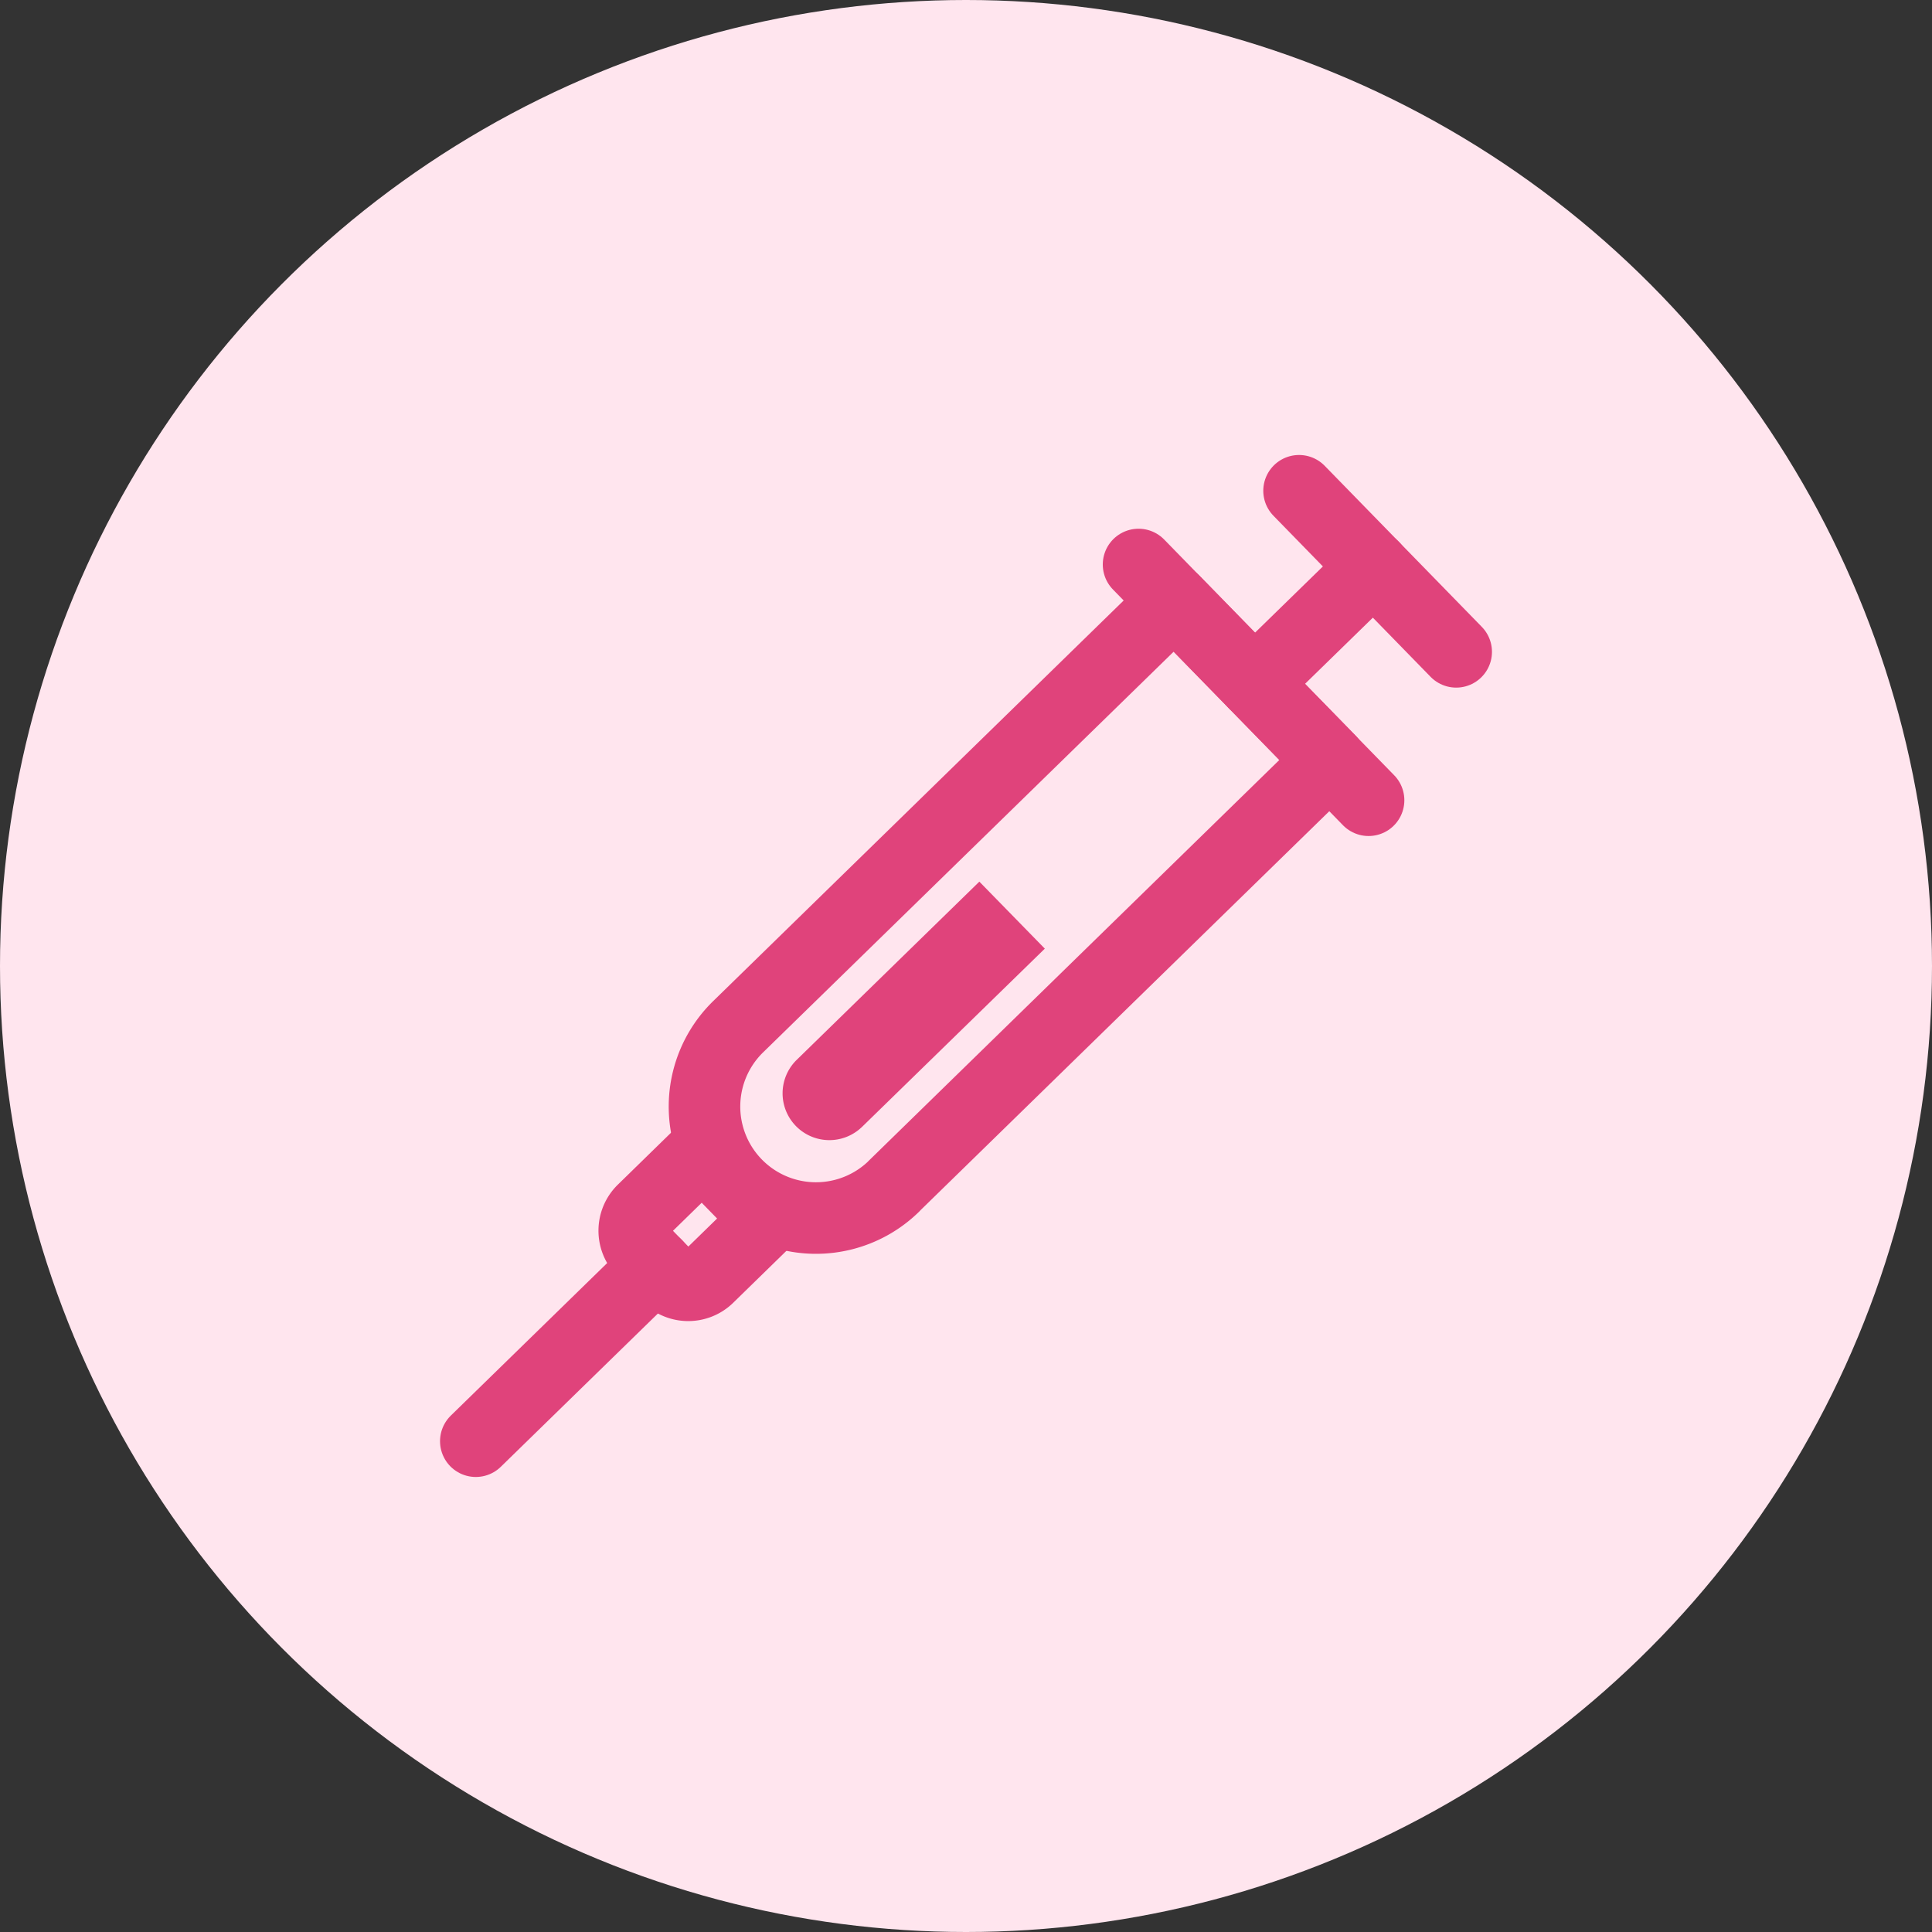 <?xml version="1.0" encoding="UTF-8"?>
<svg xmlns="http://www.w3.org/2000/svg" xmlns:xlink="http://www.w3.org/1999/xlink" id="Component_4_1" data-name="Component 4 – 1" width="54" height="54" viewBox="0 0 54 54">
  <rect x="0" y="0" width="54" height="54" fill="#333333" stroke="none"/>
  <defs>
    <clipPath id="clip-path">
      <rect id="Rectangle_79" data-name="Rectangle 79" width="32.893" height="32.056" transform="translate(-2 -2)" fill="none" stroke="#e0437b" stroke-width="2"></rect>
    </clipPath>
  </defs>
  <circle id="Ellipse_4" data-name="Ellipse 4" cx="27" cy="27" r="27" fill="#ffe5ee"></circle>
  <g id="Group_16" data-name="Group 16" transform="translate(12.554 12.972)">
    <line id="Line_39" data-name="Line 39" x2="6.429" y2="6.589" transform="translate(19.269 2.806)" fill="none" stroke="#e0437b" stroke-linecap="round" stroke-linejoin="round" stroke-width="2"></line>
    <g id="Group_13" data-name="Group 13">
      <g id="Group_12" data-name="Group 12" clip-path="url(#clip-path)">
        <line id="Line_40" data-name="Line 40" x2="4.392" y2="4.502" transform="translate(23.755 0.745)" fill="none" stroke="#e0437b" stroke-linecap="round" stroke-linejoin="round" stroke-width="2"></line>
      </g>
    </g>
    <line id="Line_41" data-name="Line 41" y1="3.248" x2="3.329" transform="translate(22.507 2.877)" fill="none" stroke="#e0437b" stroke-linecap="round" stroke-linejoin="round" stroke-width="2"></line>
    <g id="Group_15" data-name="Group 15">
      <g id="Group_14" data-name="Group 14" clip-path="url(#clip-path)">
        <path id="Path_59" data-name="Path 59" d="M25.65,27.283l12.192-11.9L33.49,10.926,21.3,22.823a3.116,3.116,0,1,0,4.352,4.461Z" transform="translate(-13.223 -7.097)" fill="none" stroke="#e0437b" stroke-linecap="round" stroke-linejoin="round" stroke-width="2"></path>
        <path id="Path_60" data-name="Path 60" d="M28.78,40.166,33.9,35.173,32.07,33.3l-5.117,4.993a1.308,1.308,0,0,0,1.827,1.872" transform="translate(-17.251 -21.63)" fill="#e0437b"></path>
        <path id="Path_61" data-name="Path 61" d="M16.819,58.372l1.666-1.626-1.827-1.872L14.993,56.5a.8.8,0,0,0-.014,1.124l.717.735A.8.8,0,0,0,16.819,58.372Z" transform="translate(-9.582 -35.643)" fill="none" stroke="#e0437b" stroke-linecap="round" stroke-linejoin="round" stroke-width="2"></path>
        <line id="Line_42" data-name="Line 42" x1="5.047" y2="4.924" transform="translate(0.745 22.386)" fill="none" stroke="#e0437b" stroke-linecap="round" stroke-linejoin="round" stroke-width="2"></line>
      </g>
    </g>
  </g>
</svg>
